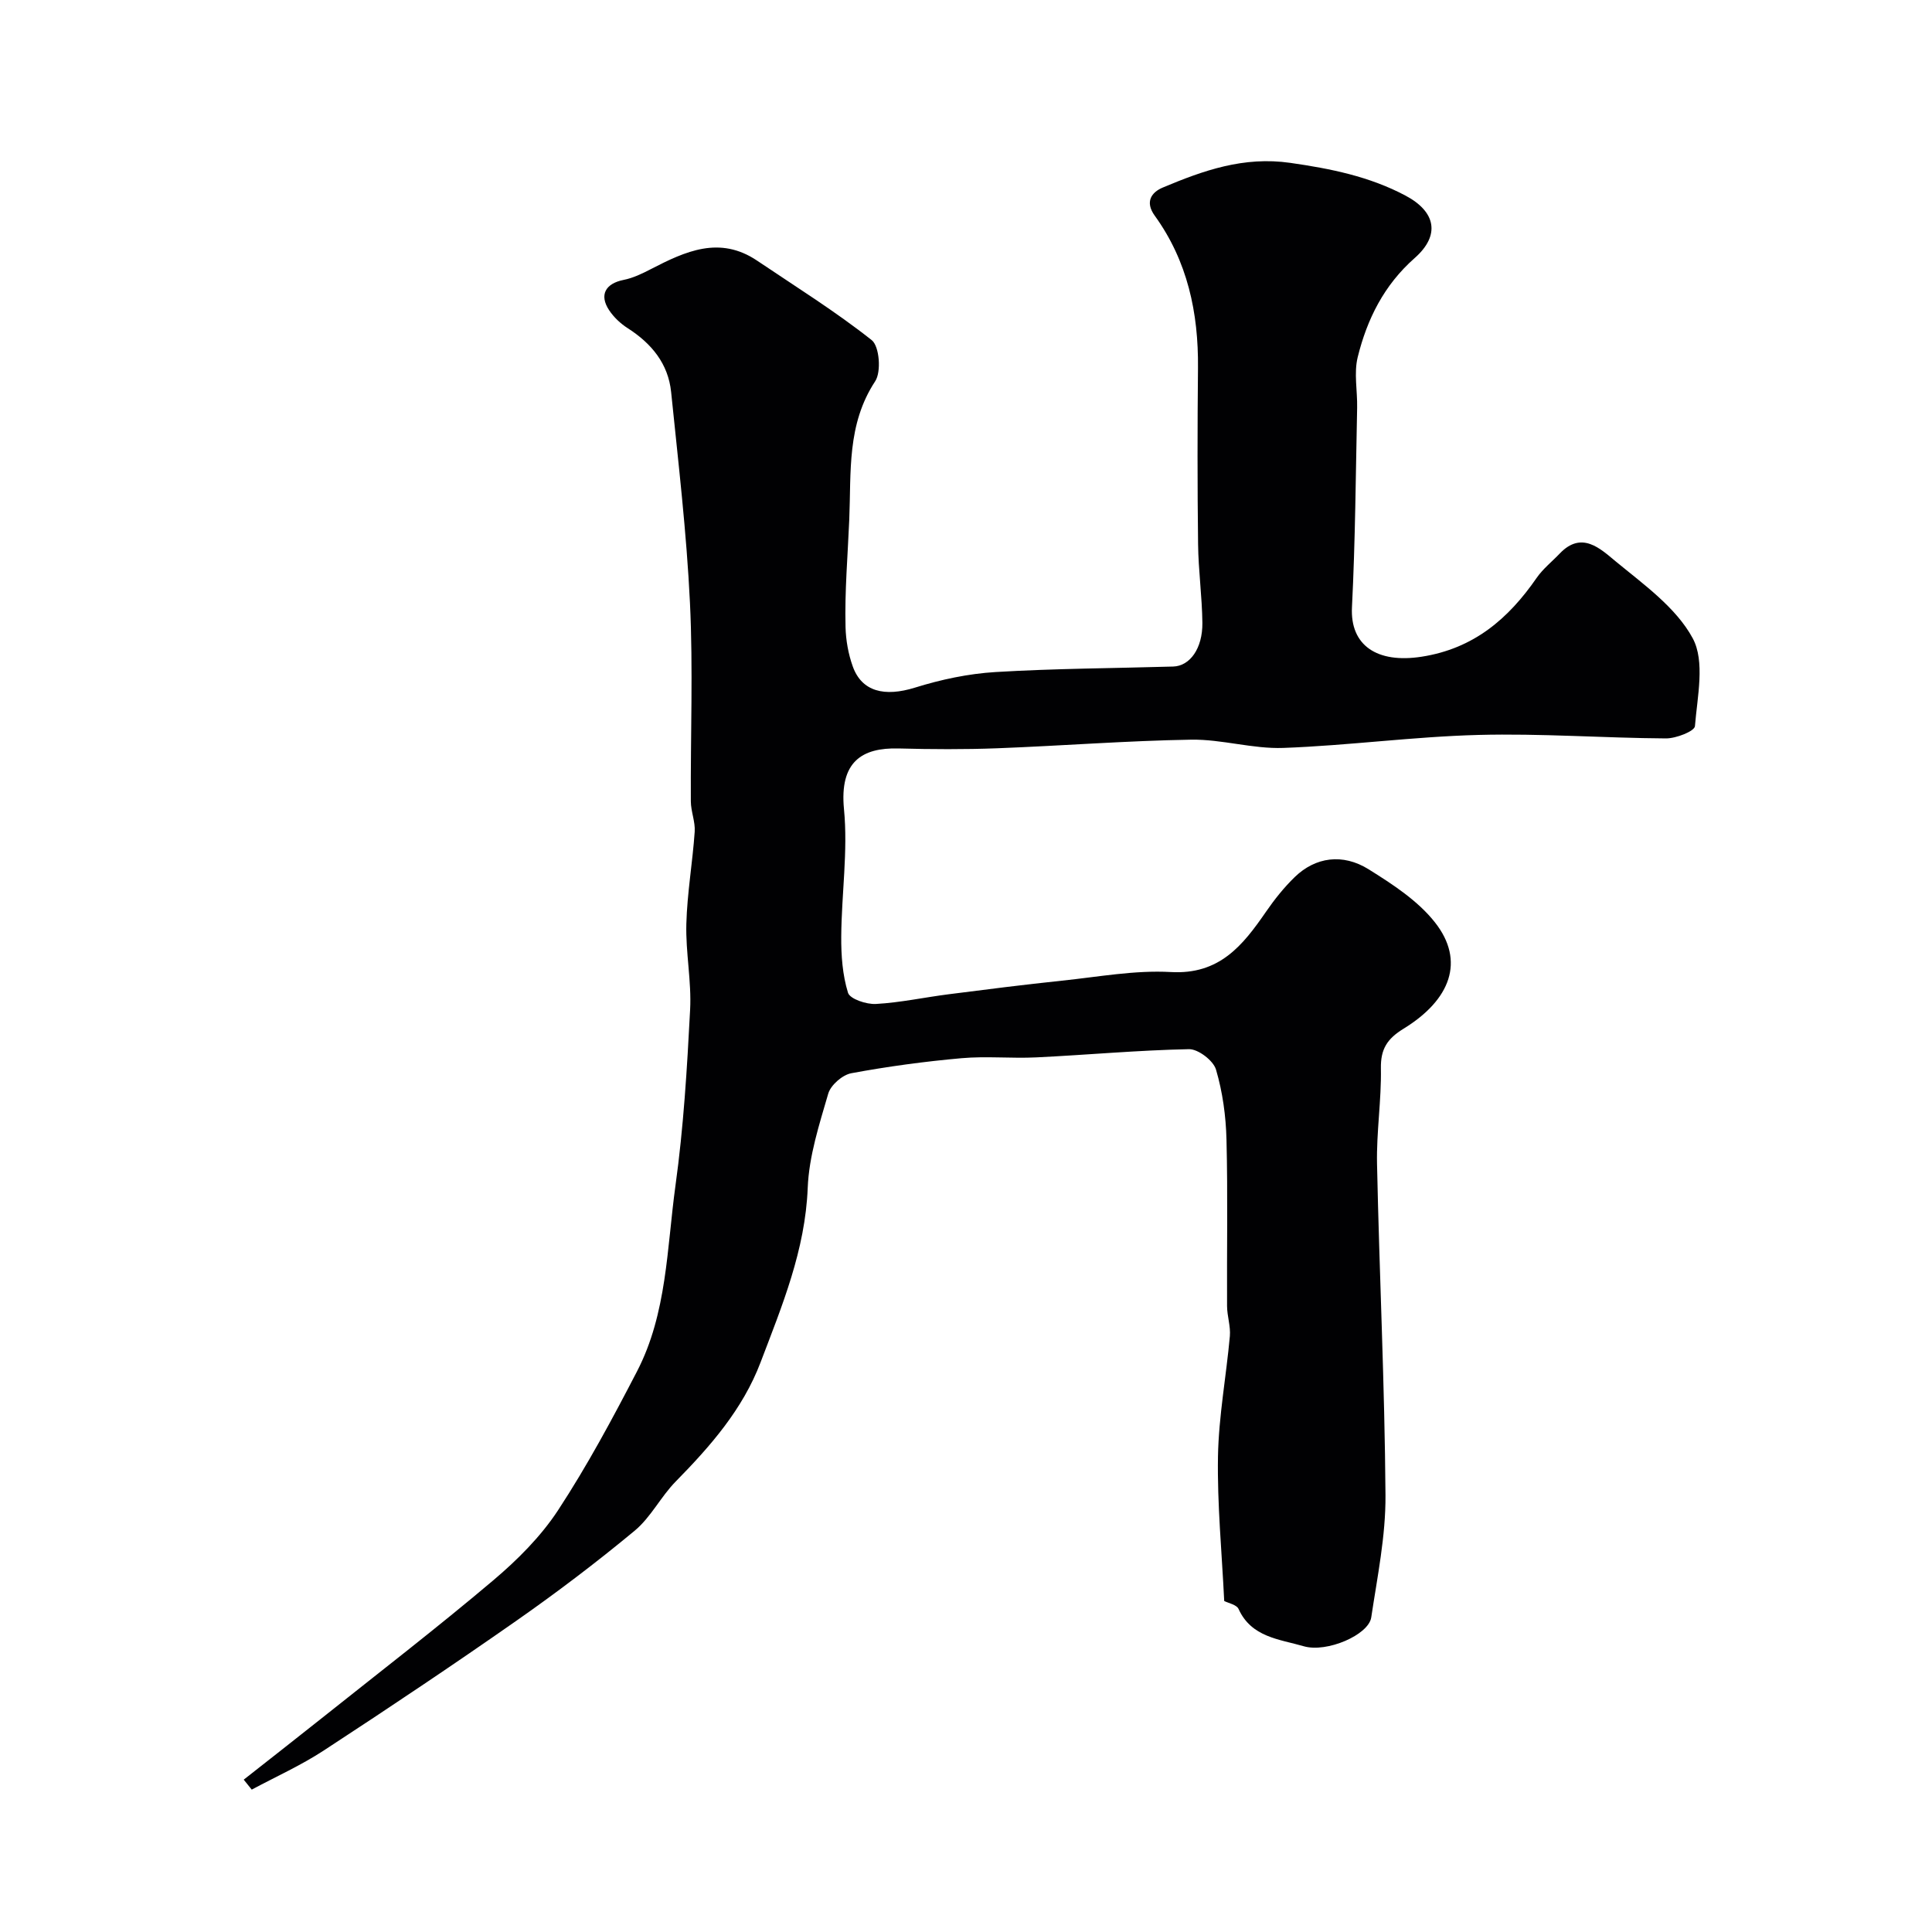 <svg enable-background="new 0 0 400 400" viewBox="0 0 400 400" xmlns="http://www.w3.org/2000/svg"><path d="m50.46 368.46c5.33-4.2 10.68-8.37 15.98-12.59 11.92-9.5 24.01-18.81 35.65-28.65 5.02-4.24 9.87-9.09 13.45-14.54 6.03-9.2 11.27-18.96 16.34-28.74 6.23-12.01 6.18-25.52 7.97-38.49 1.67-12.04 2.4-24.23 3.03-36.38.31-5.9-.94-11.87-.78-17.79.17-6.37 1.29-12.72 1.73-19.09.14-2.06-.79-4.18-.8-6.28-.08-13.7.48-27.42-.18-41.08-.7-14.58-2.42-29.12-3.9-43.66-.6-5.88-4.06-10.06-8.97-13.21-1.49-.95-2.9-2.27-3.87-3.74-2.1-3.17-.74-5.53 3.01-6.27 1.96-.39 3.86-1.31 5.65-2.24 7.11-3.67 14.21-6.98 21.99-1.74 7.98 5.38 16.19 10.49 23.72 16.45 1.6 1.27 2.01 6.56.72 8.51-5.9 8.97-4.96 18.79-5.37 28.66-.31 7.41-.96 14.82-.77 22.24.07 2.73.57 5.56 1.49 8.13 1.88 5.27 6.62 6.35 12.87 4.41 5.38-1.68 11.06-2.89 16.68-3.23 12.24-.74 24.53-.78 36.79-1.14 3.47-.1 6.1-3.74 6.05-9.03-.06-5.44-.83-10.88-.89-16.32-.15-12.16-.14-24.33-.02-36.49.11-11.41-2.17-22.12-8.95-31.5-2.12-2.93-.61-4.88 1.66-5.83 8.4-3.53 16.74-6.5 26.41-5.11 8.37 1.2 16.36 2.81 23.83 6.77 6.27 3.32 7.3 8.19 1.91 12.94-6.36 5.61-9.85 12.65-11.79 20.51-.82 3.31-.04 7-.12 10.51-.29 13.76-.38 27.53-1.07 41.28-.4 7.88 5.17 11.68 14.45 10.23 10.75-1.68 17.92-7.83 23.79-16.32 1.31-1.89 3.2-3.38 4.8-5.06 4.53-4.74 8.4-.96 11.49 1.59 5.84 4.82 12.56 9.59 16.01 15.96 2.6 4.81.96 12.09.47 18.21-.08 1.05-3.92 2.56-6.01 2.54-12.93-.08-25.88-1.06-38.8-.72-13.49.35-26.93 2.2-40.41 2.69-6.33.23-12.73-1.81-19.08-1.71-13.38.22-26.73 1.27-40.11 1.78-6.82.26-13.67.22-20.49.04-7.53-.19-12.24 2.71-11.28 12.59.84 8.68-.51 17.55-.57 26.34-.03 3.91.26 7.96 1.4 11.65.4 1.29 3.81 2.43 5.78 2.32 5.04-.28 10.04-1.37 15.07-2.01 7.8-1 15.6-1.99 23.42-2.81 7.51-.78 15.1-2.21 22.56-1.79 10.07.58 14.9-5.5 19.71-12.48 1.76-2.56 3.74-5.04 5.97-7.2 4.25-4.11 9.89-4.96 15.3-1.58 4.96 3.1 10.18 6.49 13.72 10.99 6.26 7.95 3.25 16.01-6.49 21.99-3.39 2.08-4.78 4.2-4.71 8.22.12 6.59-.94 13.2-.8 19.79.48 22.87 1.59 45.73 1.75 68.6.06 8.43-1.69 16.9-2.95 25.29-.54 3.61-9.19 7.36-13.97 5.97-5.03-1.47-10.83-1.83-13.5-7.72-.41-.9-2.12-1.21-2.97-1.65-.49-10.11-1.46-20.04-1.29-29.95.15-8.31 1.71-16.58 2.46-24.89.18-2.04-.57-4.14-.58-6.22-.06-11.5.17-23-.12-34.49-.12-4.86-.8-9.83-2.17-14.47-.55-1.87-3.69-4.27-5.6-4.23-10.54.21-21.07 1.19-31.61 1.7-5.15.25-10.36-.29-15.49.17-7.64.68-15.26 1.71-22.8 3.11-1.85.34-4.26 2.45-4.78 4.22-1.86 6.39-3.99 12.94-4.25 19.5-.51 12.91-5.31 24.43-9.76 36.13-3.7 9.74-10.4 17.38-17.59 24.7-3.08 3.14-5.14 7.4-8.48 10.17-7.92 6.57-16.15 12.81-24.59 18.71-13.1 9.16-26.4 18.05-39.79 26.8-4.71 3.08-9.92 5.42-14.9 8.09-.56-.69-1.11-1.38-1.66-2.06z" fill="#010103"/></svg>